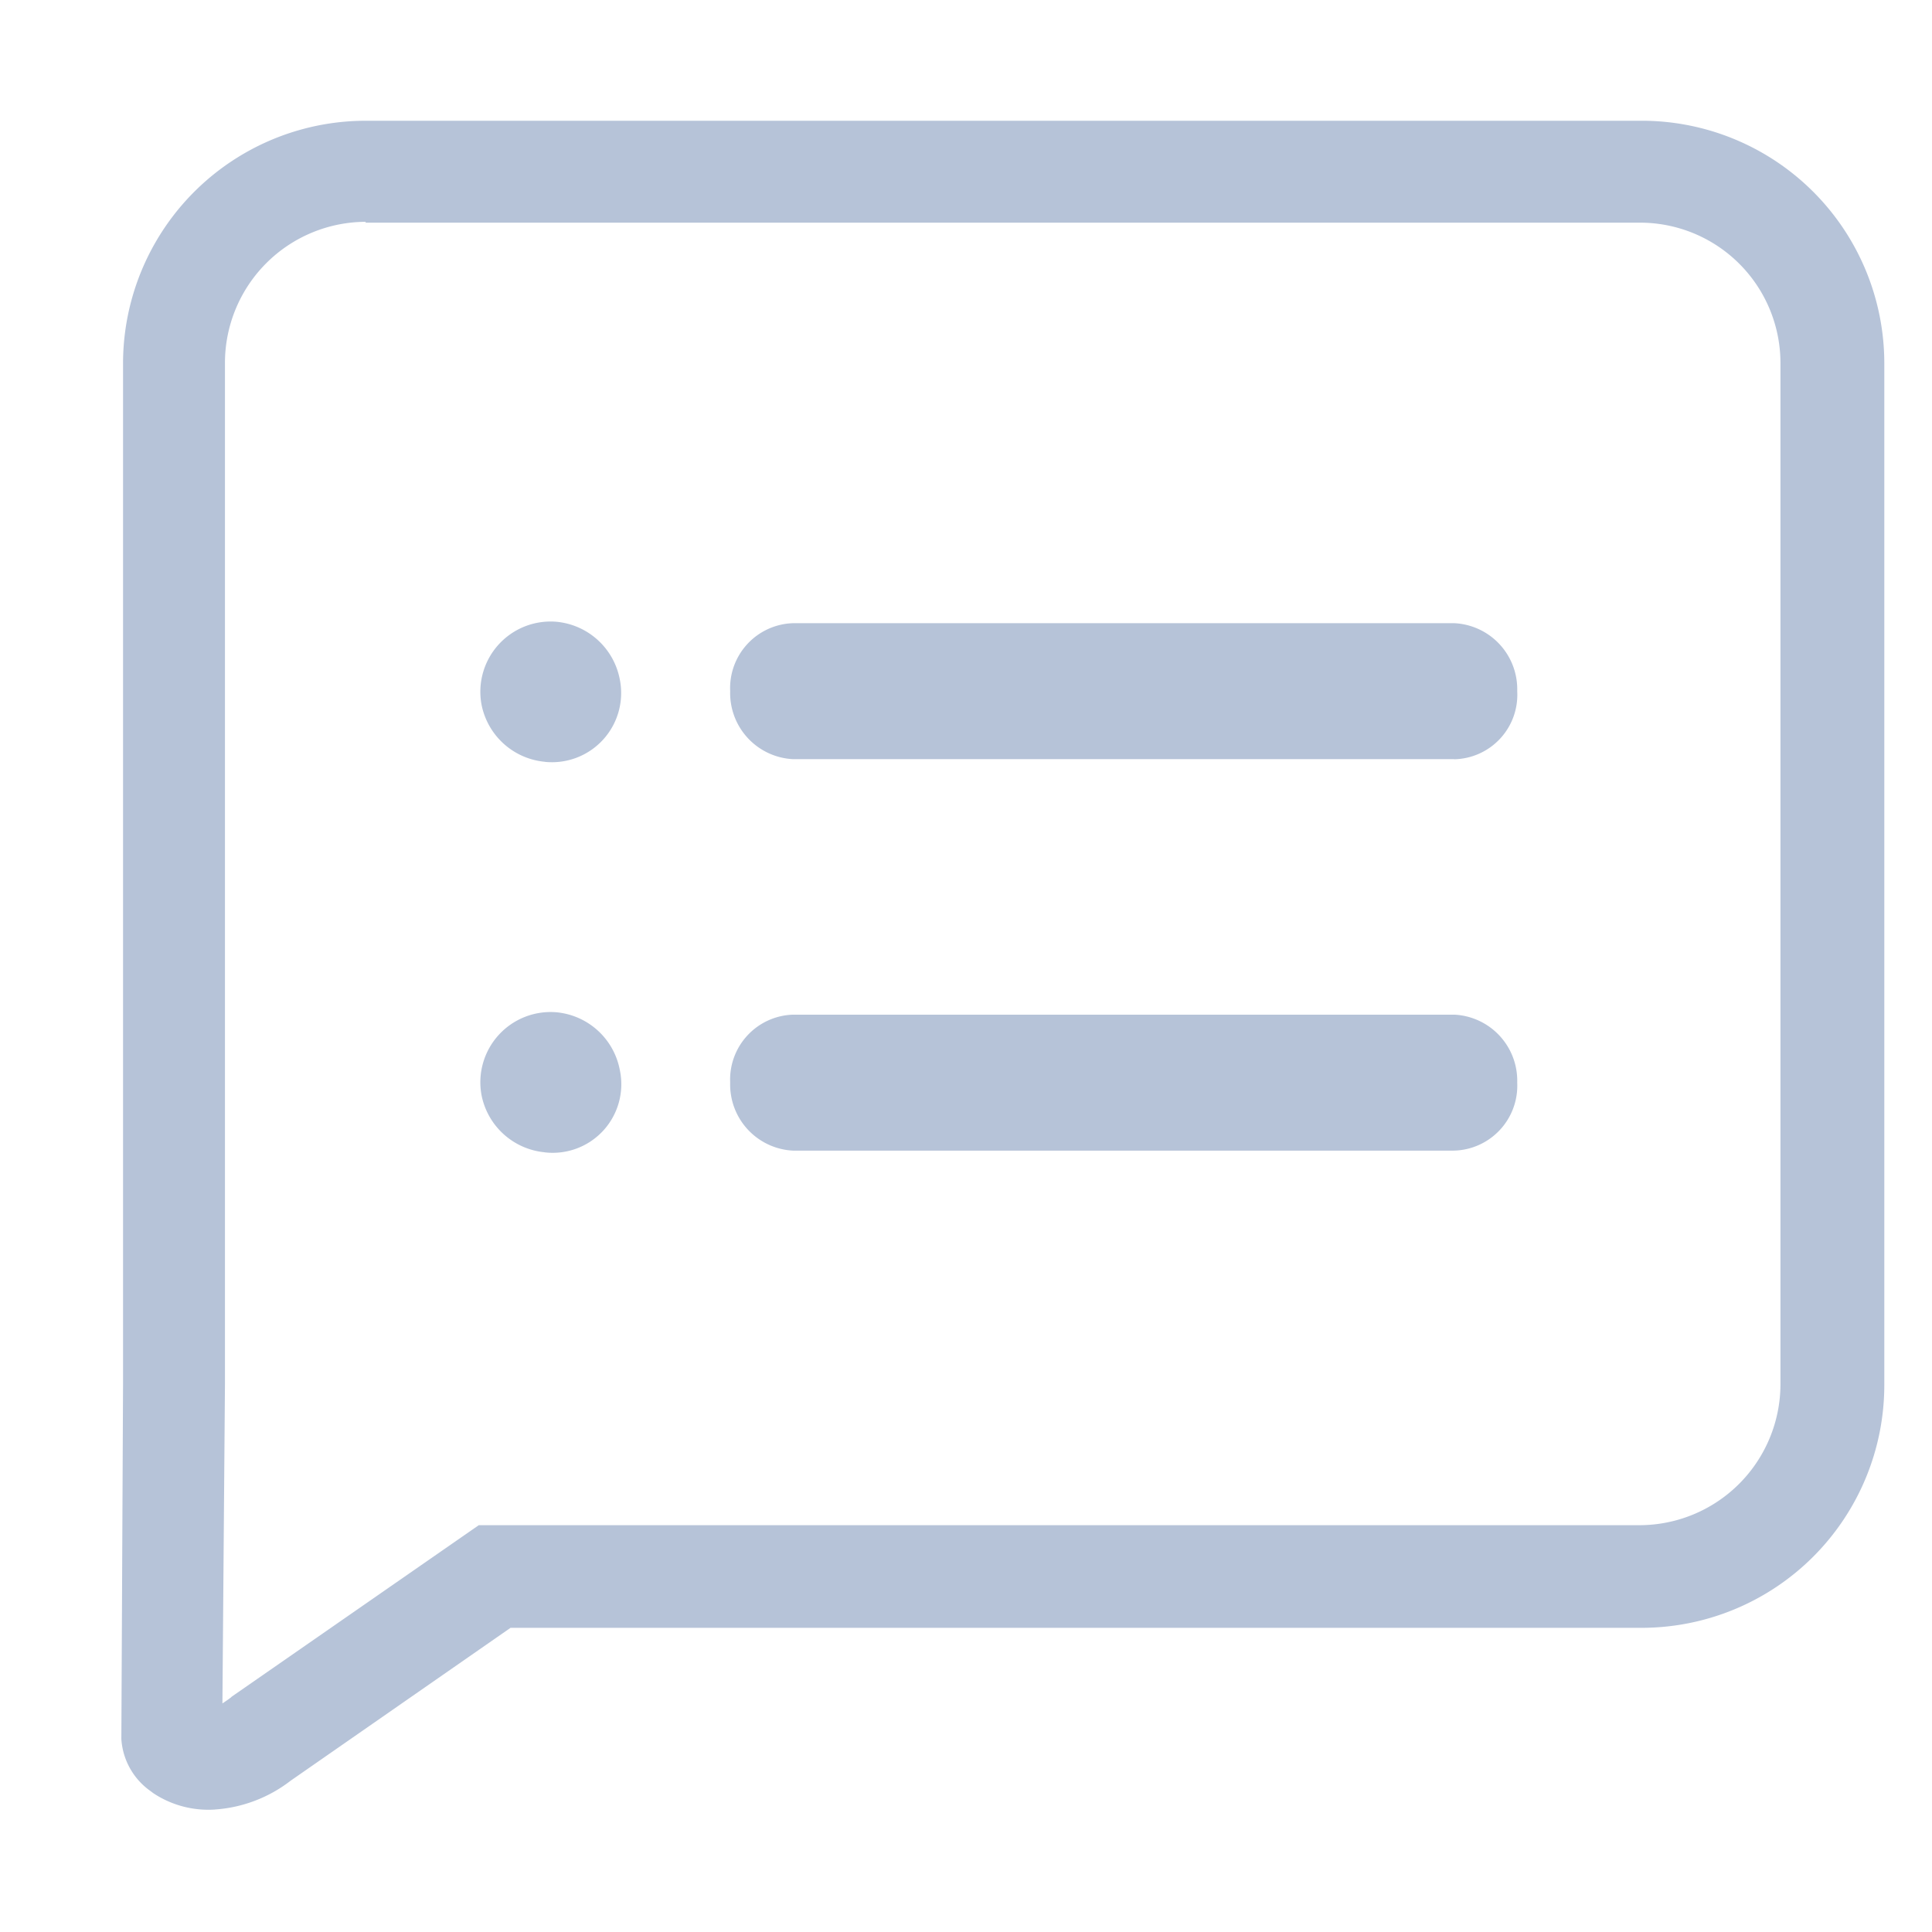 <svg xmlns="http://www.w3.org/2000/svg" xmlns:xlink="http://www.w3.org/1999/xlink" width="16" height="16" viewBox="0 0 16 16">
  <defs>
    <clipPath id="clip-path">
      <rect id="矩形_5625" data-name="矩形 5625" width="16" height="16" transform="translate(583 1523)" fill="#fff" stroke="#707070" stroke-width="1"/>
    </clipPath>
  </defs>
  <g id="蒙版组_102" data-name="蒙版组 102" transform="translate(-583 -1523)" clip-path="url(#clip-path)">
    <path id="shuoming" d="M100.4,142.185a.826.826,0,0,1-.506-.134l-.028-.021a.571.571,0,0,1-.239-.429l.014-2.939V130.21a2.011,2.011,0,0,1,2.011-2.011h10.575a2.009,2.009,0,0,1,2,2.011v8.459a2.011,2.011,0,0,1-2.011,2.011H102.85l-1.821,1.266a1.153,1.153,0,0,1-.633.239Zm1.252-13.149a1.169,1.169,0,0,0-1.167,1.167v8.459l-.021,2.644c.021-.014.042-.028.07-.049l.007-.007,2.046-1.42H112.2a1.169,1.169,0,0,0,1.167-1.167V130.21a1.163,1.163,0,0,0-1.16-1.167H101.647Zm1.484,4.472a.59.59,0,0,1-.527-.478.582.582,0,0,1,.619-.682.59.59,0,0,1,.527.478A.573.573,0,0,1,103.131,133.508Zm0,3.234a.59.59,0,0,1-.527-.478.582.582,0,0,1,.619-.682.59.59,0,0,1,.527.478A.568.568,0,0,1,103.131,136.742Zm7.531-3.256h-5.478a.548.548,0,0,1-.52-.563.538.538,0,0,1,.52-.563h5.478a.548.548,0,0,1,.52.563A.534.534,0,0,1,110.662,133.487Zm0,3.242h-5.478a.548.548,0,0,1-.52-.563.538.538,0,0,1,.52-.563h5.478a.548.548,0,0,1,.52.563A.538.538,0,0,1,110.662,136.728Z" transform="translate(484.378 1395.801)" fill="#b6c3d8"/>
  </g>
</svg>
